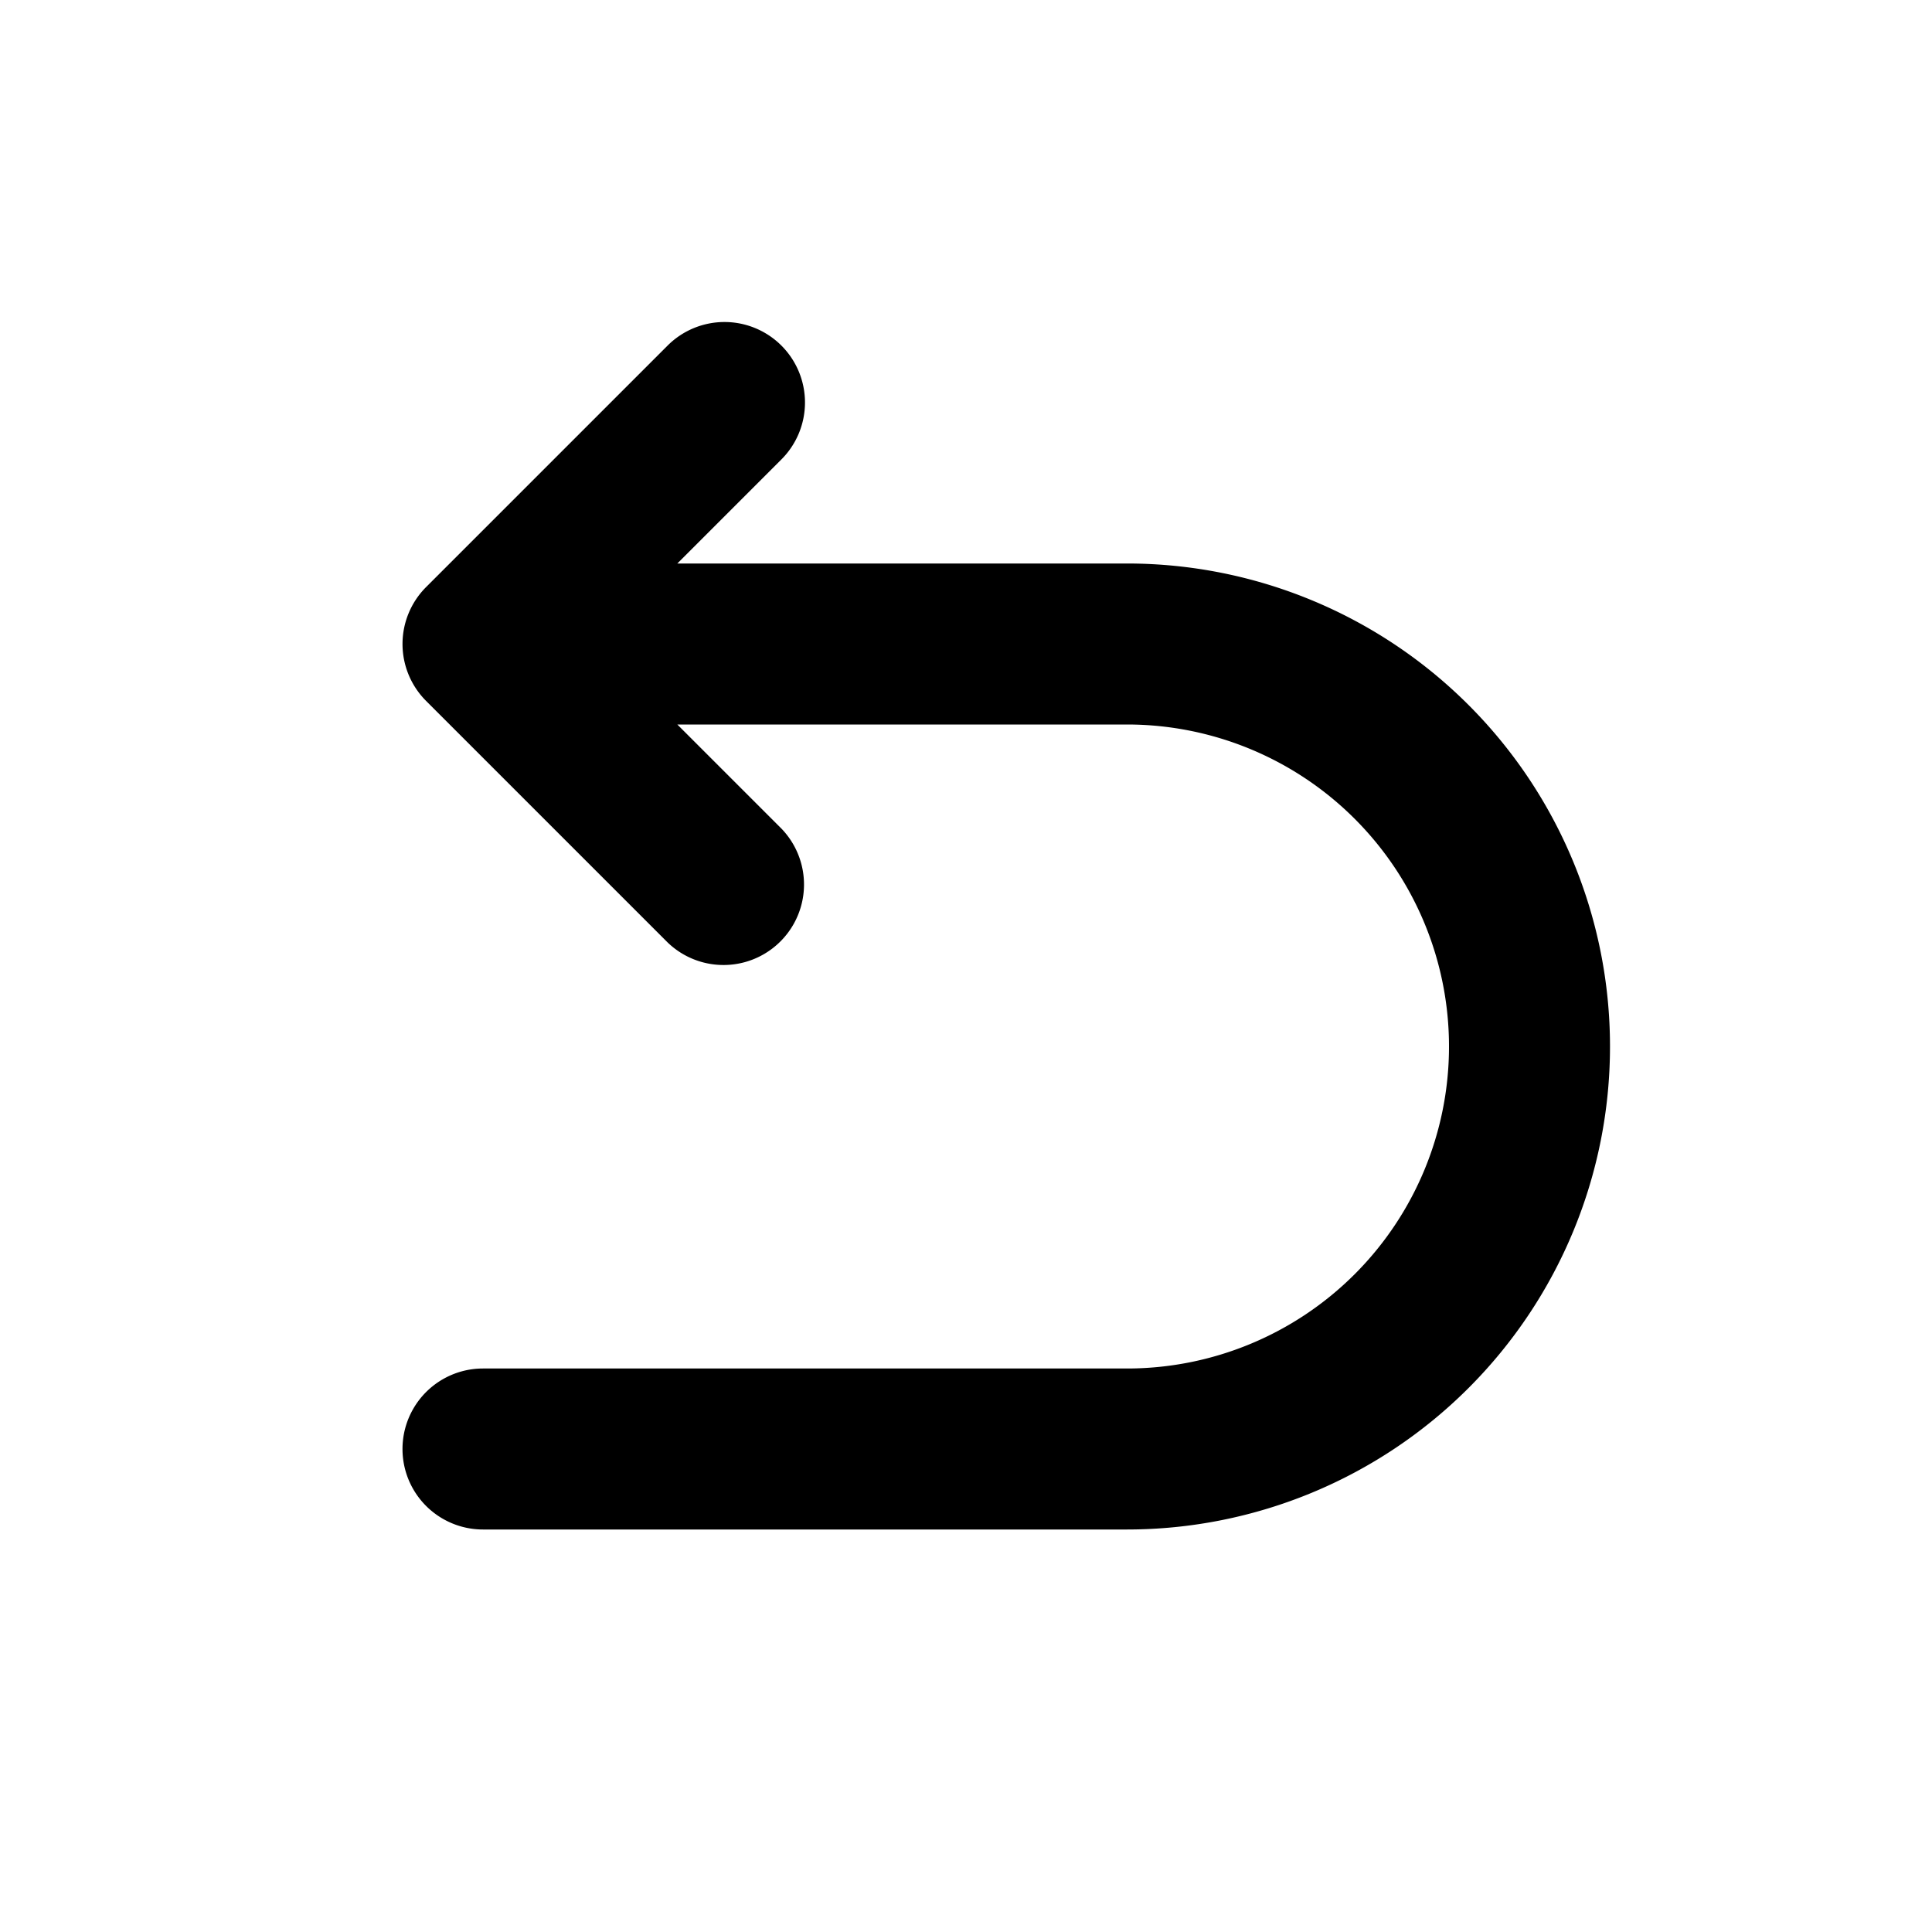 <svg xmlns="http://www.w3.org/2000/svg" width="24" height="24"><path fill="currentColor" d="M9.707 4.293a1 1 0 0 1 0 1.414L8.414 7H14a6 6 0 0 1 0 12H6a1 1 0 1 1 0-2h8a4 4 0 0 0 0-8H8.414l1.293 1.293a1 1 0 0 1-1.414 1.414l-3-3a1 1 0 0 1 0-1.414l3-3a1 1 0 0 1 1.414 0Z"></path></svg>